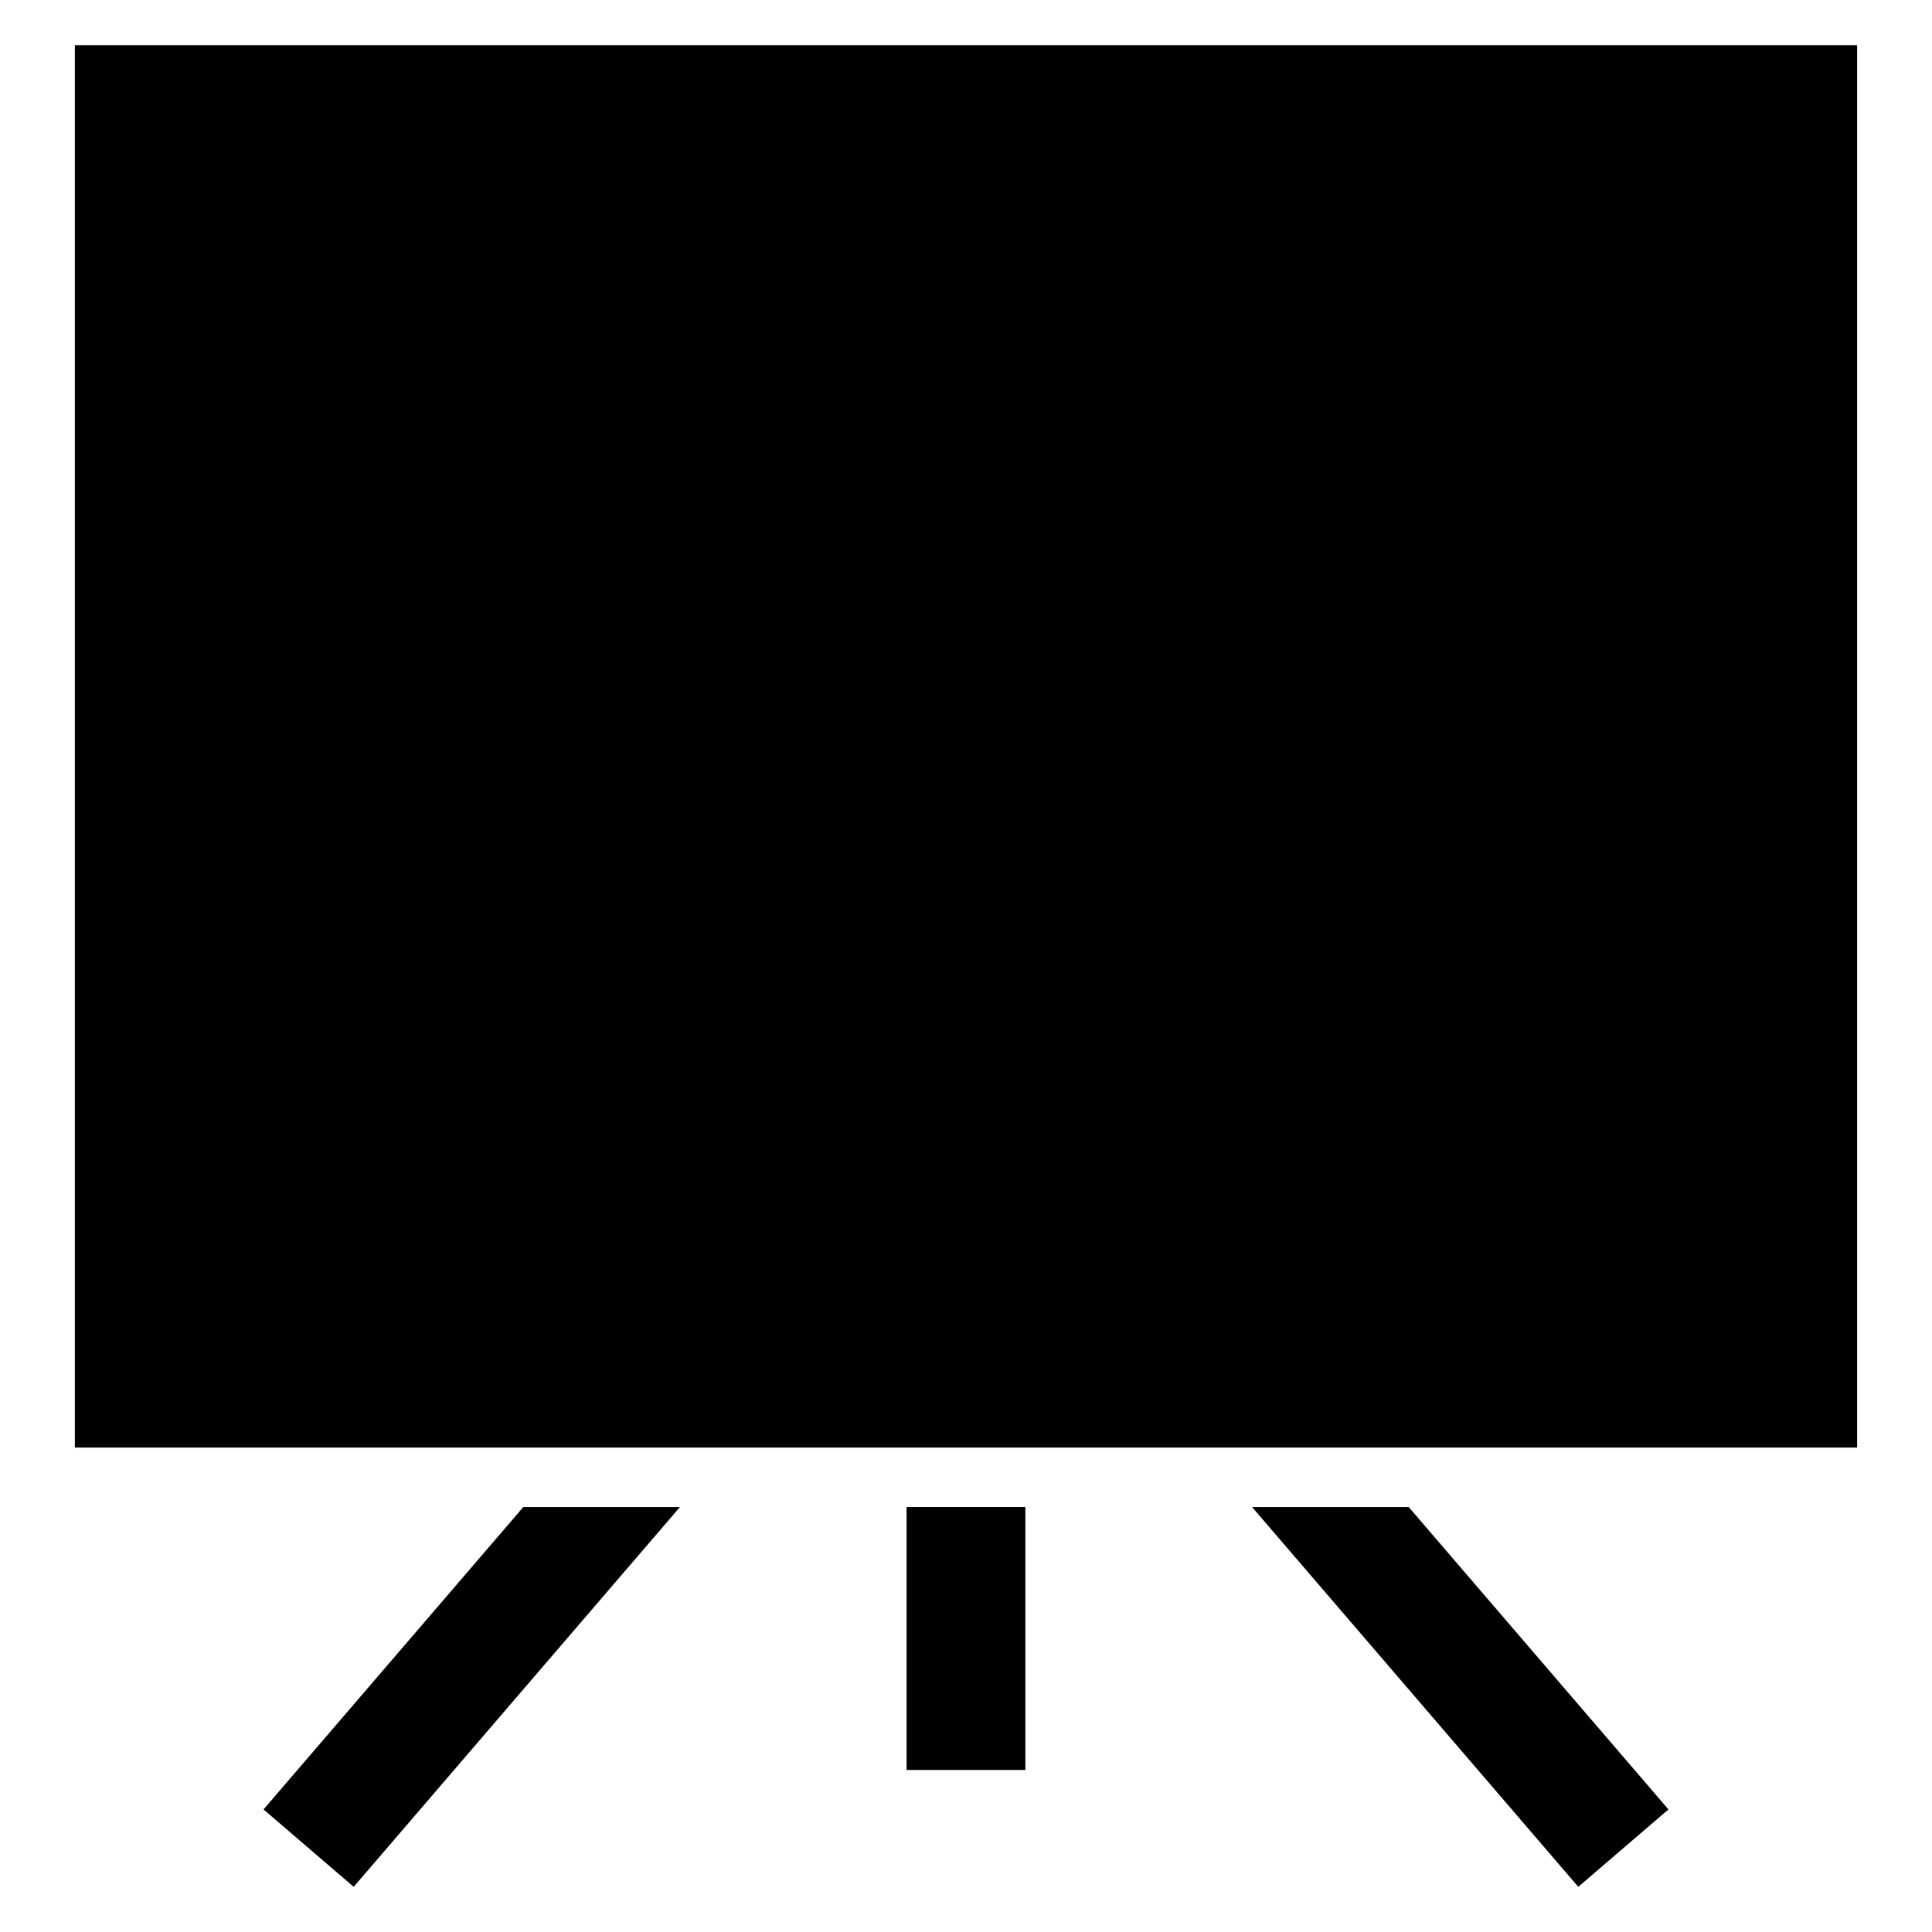 <?xml version="1.0" encoding="UTF-8"?>
<!-- Uploaded to: SVG Repo, www.svgrepo.com, Generator: SVG Repo Mixer Tools -->
<svg fill="#000000" width="800px" height="800px" version="1.1" viewBox="144 144 512 512" xmlns="http://www.w3.org/2000/svg">
 <g>
  <path d="m163.84 155.96h472.32v371.66h-472.32z"/>
  <path d="m384.25 543.37h31.488v69.688h-31.488z"/>
  <path d="m475.8 543.37 86.461 100.66 23.895-20.512-68.844-80.148z"/>
  <path d="m213.84 623.52 23.895 20.512 86.461-100.66h-41.508z"/>
 </g>
</svg>